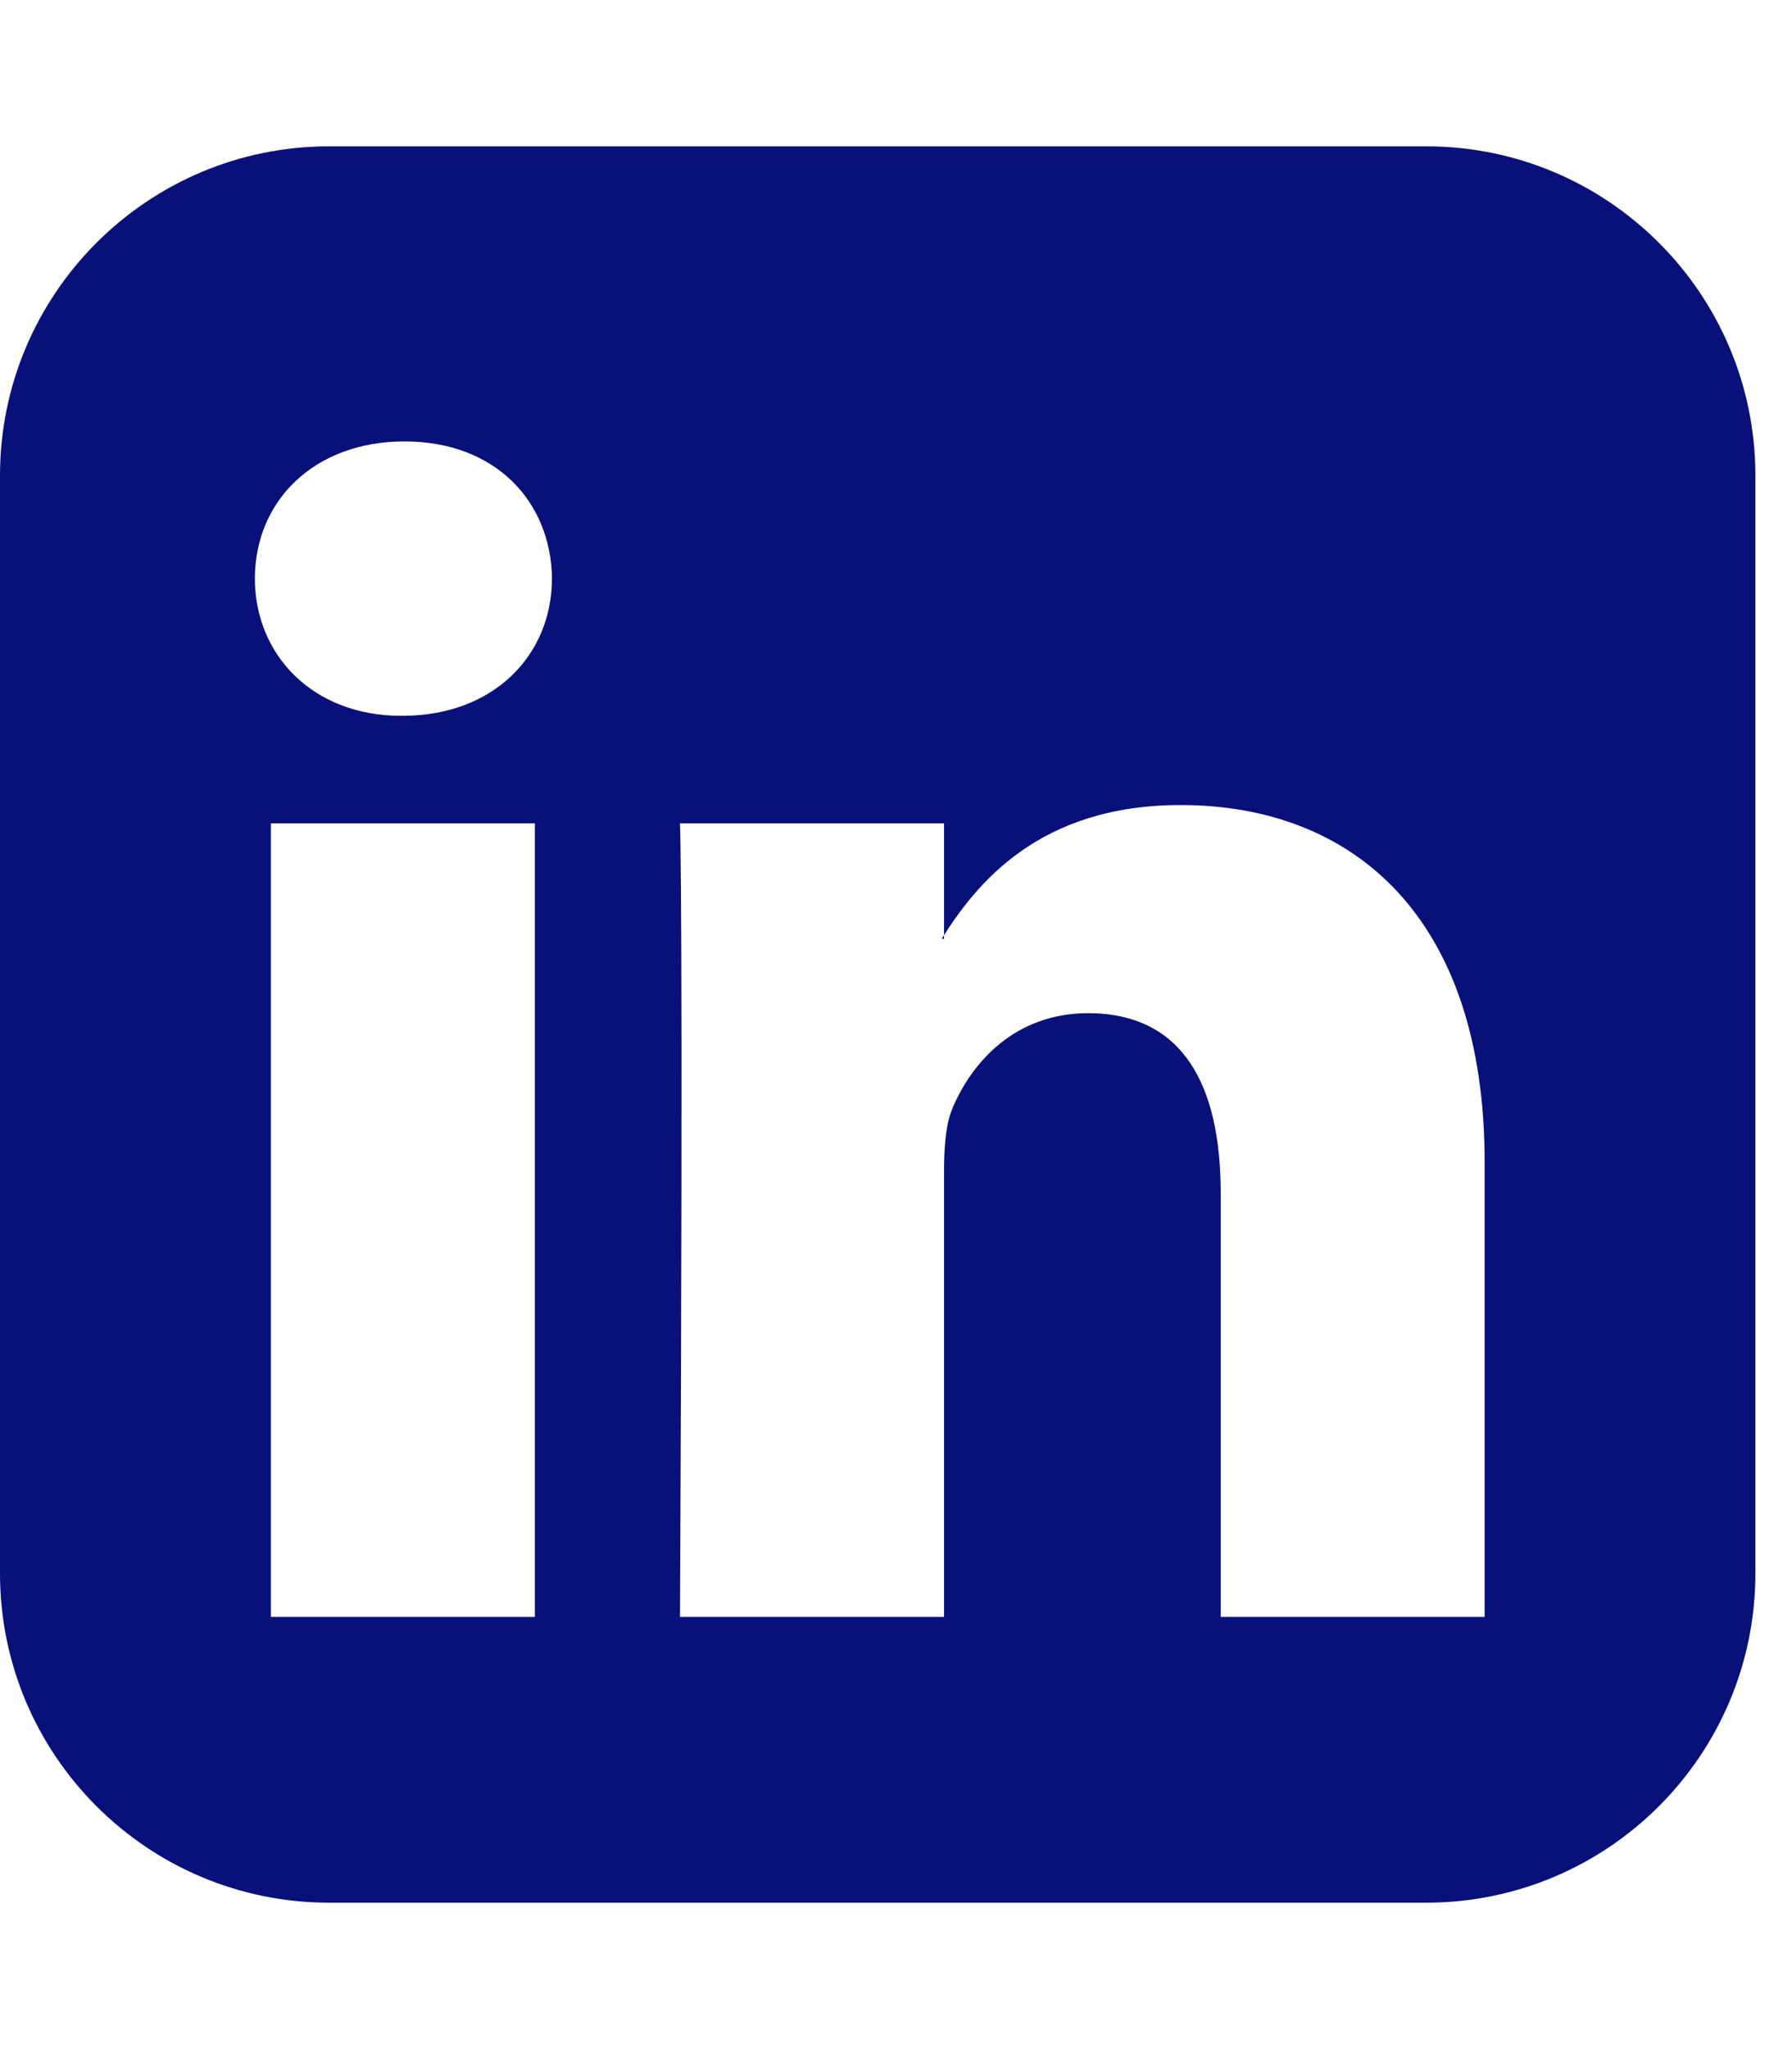 <!-- Generated by IcoMoon.io -->
<svg version="1.1" xmlns="http://www.w3.org/2000/svg" width="21" height="24" viewBox="0 0 21 24">
<title>linkedin-square</title>
<path fill="#08107a" d="M3.174 18.938h3.094v-9.295h-3.094v9.295zM6.469 6.777c-0.013-0.911-0.67-1.607-1.728-1.607s-1.754 0.696-1.754 1.607c0 0.884 0.67 1.607 1.714 1.607h0.013c1.085 0 1.754-0.723 1.754-1.607zM14.304 18.938h3.094v-5.33c0-2.853-1.527-4.179-3.563-4.179-1.661 0-2.397 0.924-2.799 1.567h0.027v-1.353h-3.094s0.040 0.871 0 9.295v0h3.094v-5.196c0-0.268 0.013-0.549 0.094-0.75 0.228-0.549 0.737-1.125 1.594-1.125 1.112 0 1.554 0.844 1.554 2.103v4.969zM20.571 5.571v12.857c0 2.129-1.728 3.857-3.857 3.857h-12.857c-2.129 0-3.857-1.728-3.857-3.857v-12.857c0-2.129 1.728-3.857 3.857-3.857h12.857c2.129 0 3.857 1.728 3.857 3.857z"></path>
</svg>
